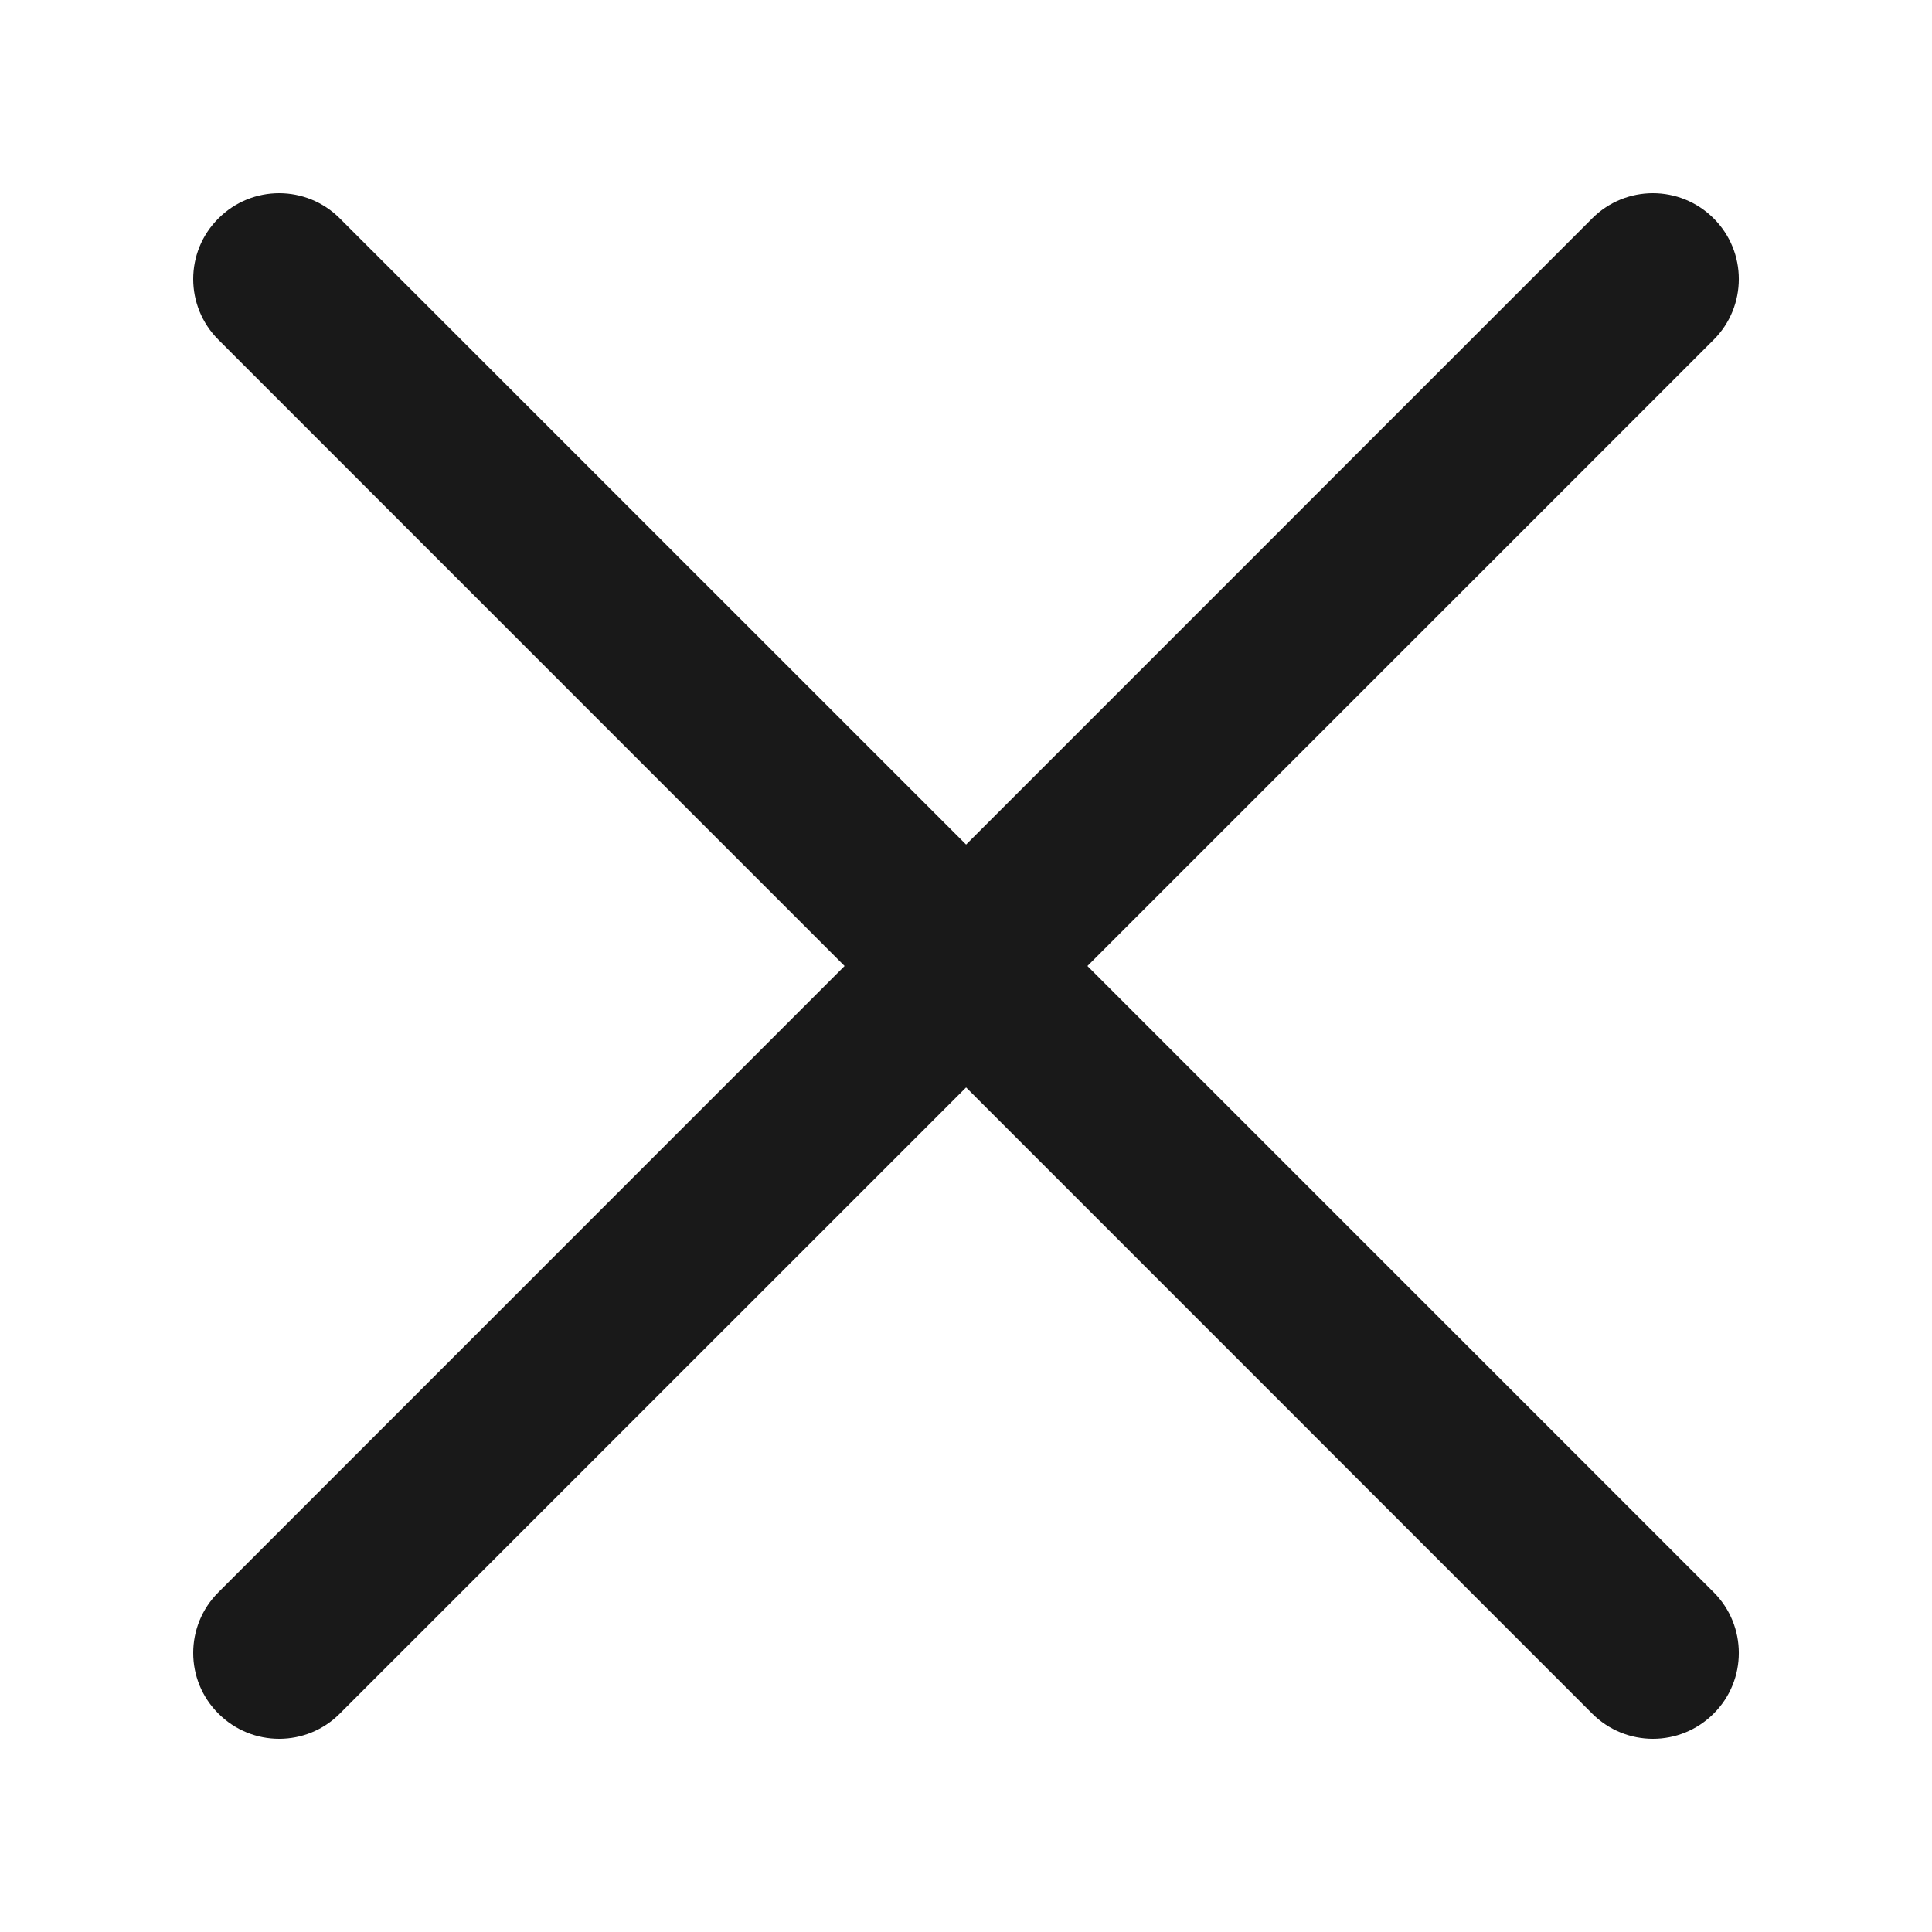 <svg width="20" height="20" viewBox="0 0 20 20" fill="none" xmlns="http://www.w3.org/2000/svg">
<g id="ic_close">
<path id="Fill 1" fill-rule="evenodd" clip-rule="evenodd" d="M2.261 2.261C1.913 2.607 1.913 3.17 2.261 3.517L8.743 10L2.261 16.483C1.913 16.83 1.913 17.393 2.261 17.739C2.435 17.913 2.662 18 2.89 18C3.117 18 3.345 17.913 3.518 17.739L10.001 11.257L16.482 17.739C16.656 17.913 16.884 18 17.111 18C17.339 18 17.566 17.913 17.74 17.739C18.087 17.393 18.087 16.83 17.74 16.483L11.257 10L17.74 3.517C18.087 3.17 18.087 2.607 17.74 2.261C17.392 1.913 16.829 1.913 16.482 2.261L10.001 8.743L3.518 2.261C3.171 1.913 2.608 1.913 2.261 2.261Z" fill="#191919"/>
</g>
</svg>
